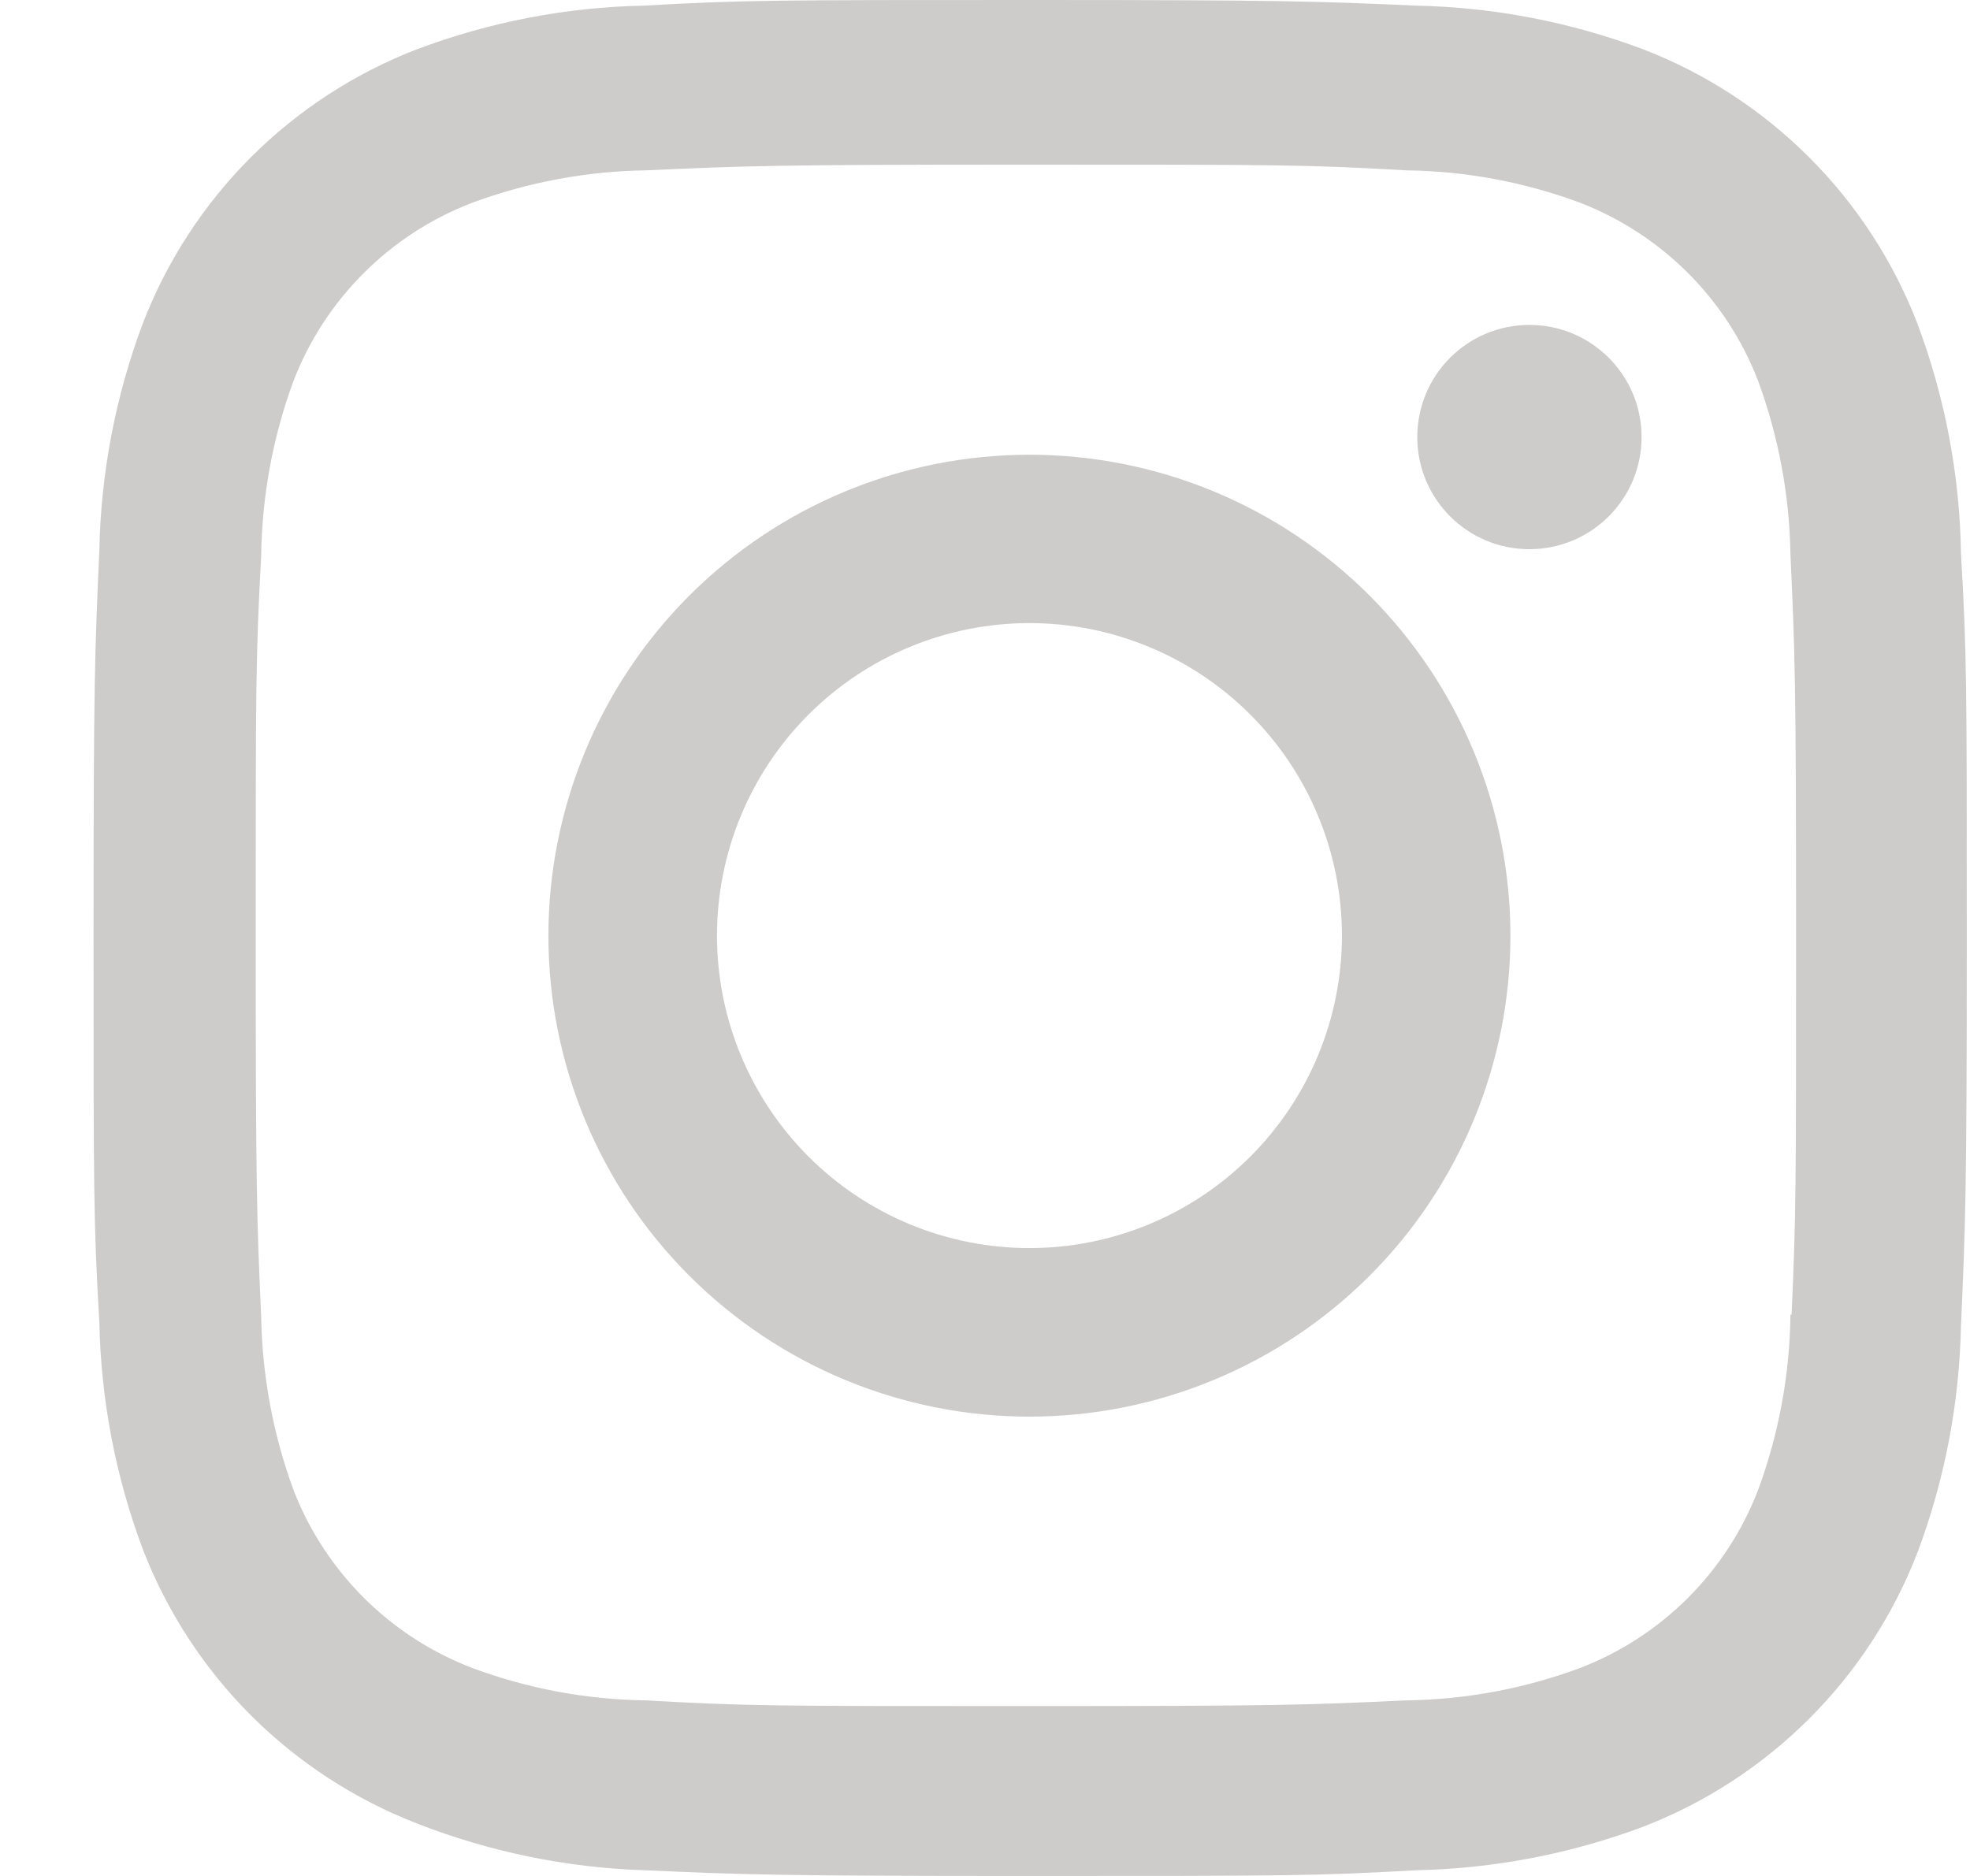 <svg width="21" height="20" viewBox="0 0 21 20" fill="none" xmlns="http://www.w3.org/2000/svg">
<path fill-rule="evenodd" clip-rule="evenodd" d="M19.285 1.677C19.788 2.179 20.18 2.781 20.437 3.444C20.733 4.231 20.891 5.062 20.904 5.903C20.966 6.964 20.966 7.308 20.966 10.016V10.017C20.966 12.726 20.951 13.064 20.904 14.131C20.887 14.96 20.731 15.778 20.439 16.555C20.182 17.218 19.79 17.82 19.287 18.322C18.784 18.825 18.182 19.217 17.519 19.474C16.743 19.765 15.924 19.922 15.095 19.939C14.036 20 13.689 20 10.981 20C8.273 20 7.935 19.986 6.867 19.939C6.037 19.912 5.218 19.743 4.444 19.44C3.781 19.183 3.179 18.791 2.676 18.289C2.173 17.786 1.781 17.184 1.524 16.521C1.232 15.744 1.076 14.926 1.059 14.096C0.997 13.035 0.997 12.69 0.997 9.982C0.997 7.273 1.011 6.935 1.059 5.868C1.075 5.04 1.232 4.22 1.524 3.444C1.78 2.781 2.172 2.179 2.675 1.676C3.178 1.174 3.78 0.782 4.443 0.526C5.218 0.234 6.037 0.076 6.865 0.06C7.924 0 8.271 0 10.979 0C13.687 0 14.025 0.013 15.093 0.06C15.922 0.077 16.741 0.234 17.517 0.526C18.18 0.782 18.782 1.174 19.285 1.677ZM18.741 15.886C18.962 15.286 19.079 14.653 19.086 14.014V14.015H19.098C19.146 12.955 19.146 12.665 19.146 9.964V9.963C19.146 7.261 19.134 6.965 19.086 5.91C19.076 5.279 18.959 4.653 18.741 4.06C18.575 3.628 18.32 3.237 17.993 2.91C17.666 2.583 17.274 2.328 16.843 2.161C16.25 1.941 15.624 1.824 14.991 1.816C13.919 1.755 13.642 1.755 10.939 1.755C8.237 1.755 7.941 1.769 6.886 1.816C6.254 1.825 5.628 1.942 5.035 2.161C4.16 2.496 3.467 3.185 3.129 4.06C2.908 4.659 2.792 5.292 2.784 5.93C2.726 7.005 2.726 7.281 2.726 9.983C2.726 12.685 2.737 12.982 2.784 14.035C2.795 14.667 2.911 15.293 3.129 15.886C3.296 16.318 3.553 16.71 3.881 17.037C4.209 17.364 4.603 17.618 5.035 17.783C5.628 18.004 6.254 18.12 6.886 18.128C7.96 18.189 8.236 18.189 10.939 18.189C13.64 18.189 13.938 18.177 14.991 18.128C15.623 18.12 16.25 18.003 16.843 17.783C17.274 17.617 17.666 17.362 17.993 17.036C18.32 16.709 18.575 16.317 18.741 15.886ZM16.303 5.855C16.964 5.855 17.499 5.32 17.499 4.66C17.499 3.999 16.964 3.464 16.303 3.464C15.643 3.464 15.108 3.999 15.108 4.66C15.108 5.32 15.643 5.855 16.303 5.855ZM10.974 4.848C9.614 4.848 8.31 5.388 7.348 6.35C6.386 7.312 5.846 8.616 5.846 9.976C5.846 11.336 6.386 12.64 7.348 13.601C8.31 14.563 9.614 15.103 10.974 15.103C12.334 15.103 13.638 14.563 14.6 13.601C15.561 12.64 16.101 11.336 16.101 9.976C16.101 8.616 15.561 7.312 14.6 6.35C13.638 5.388 12.334 4.848 10.974 4.848ZM10.974 13.306C10.09 13.306 9.243 12.955 8.618 12.33C7.994 11.705 7.643 10.858 7.643 9.975C7.643 9.091 7.994 8.244 8.618 7.619C9.243 6.994 10.09 6.643 10.974 6.643C11.857 6.643 12.704 6.994 13.329 7.619C13.954 8.244 14.305 9.091 14.305 9.975C14.305 10.858 13.954 11.705 13.329 12.33C12.704 12.955 11.857 13.306 10.974 13.306Z" fill="#CDCCCA"/>
</svg>
